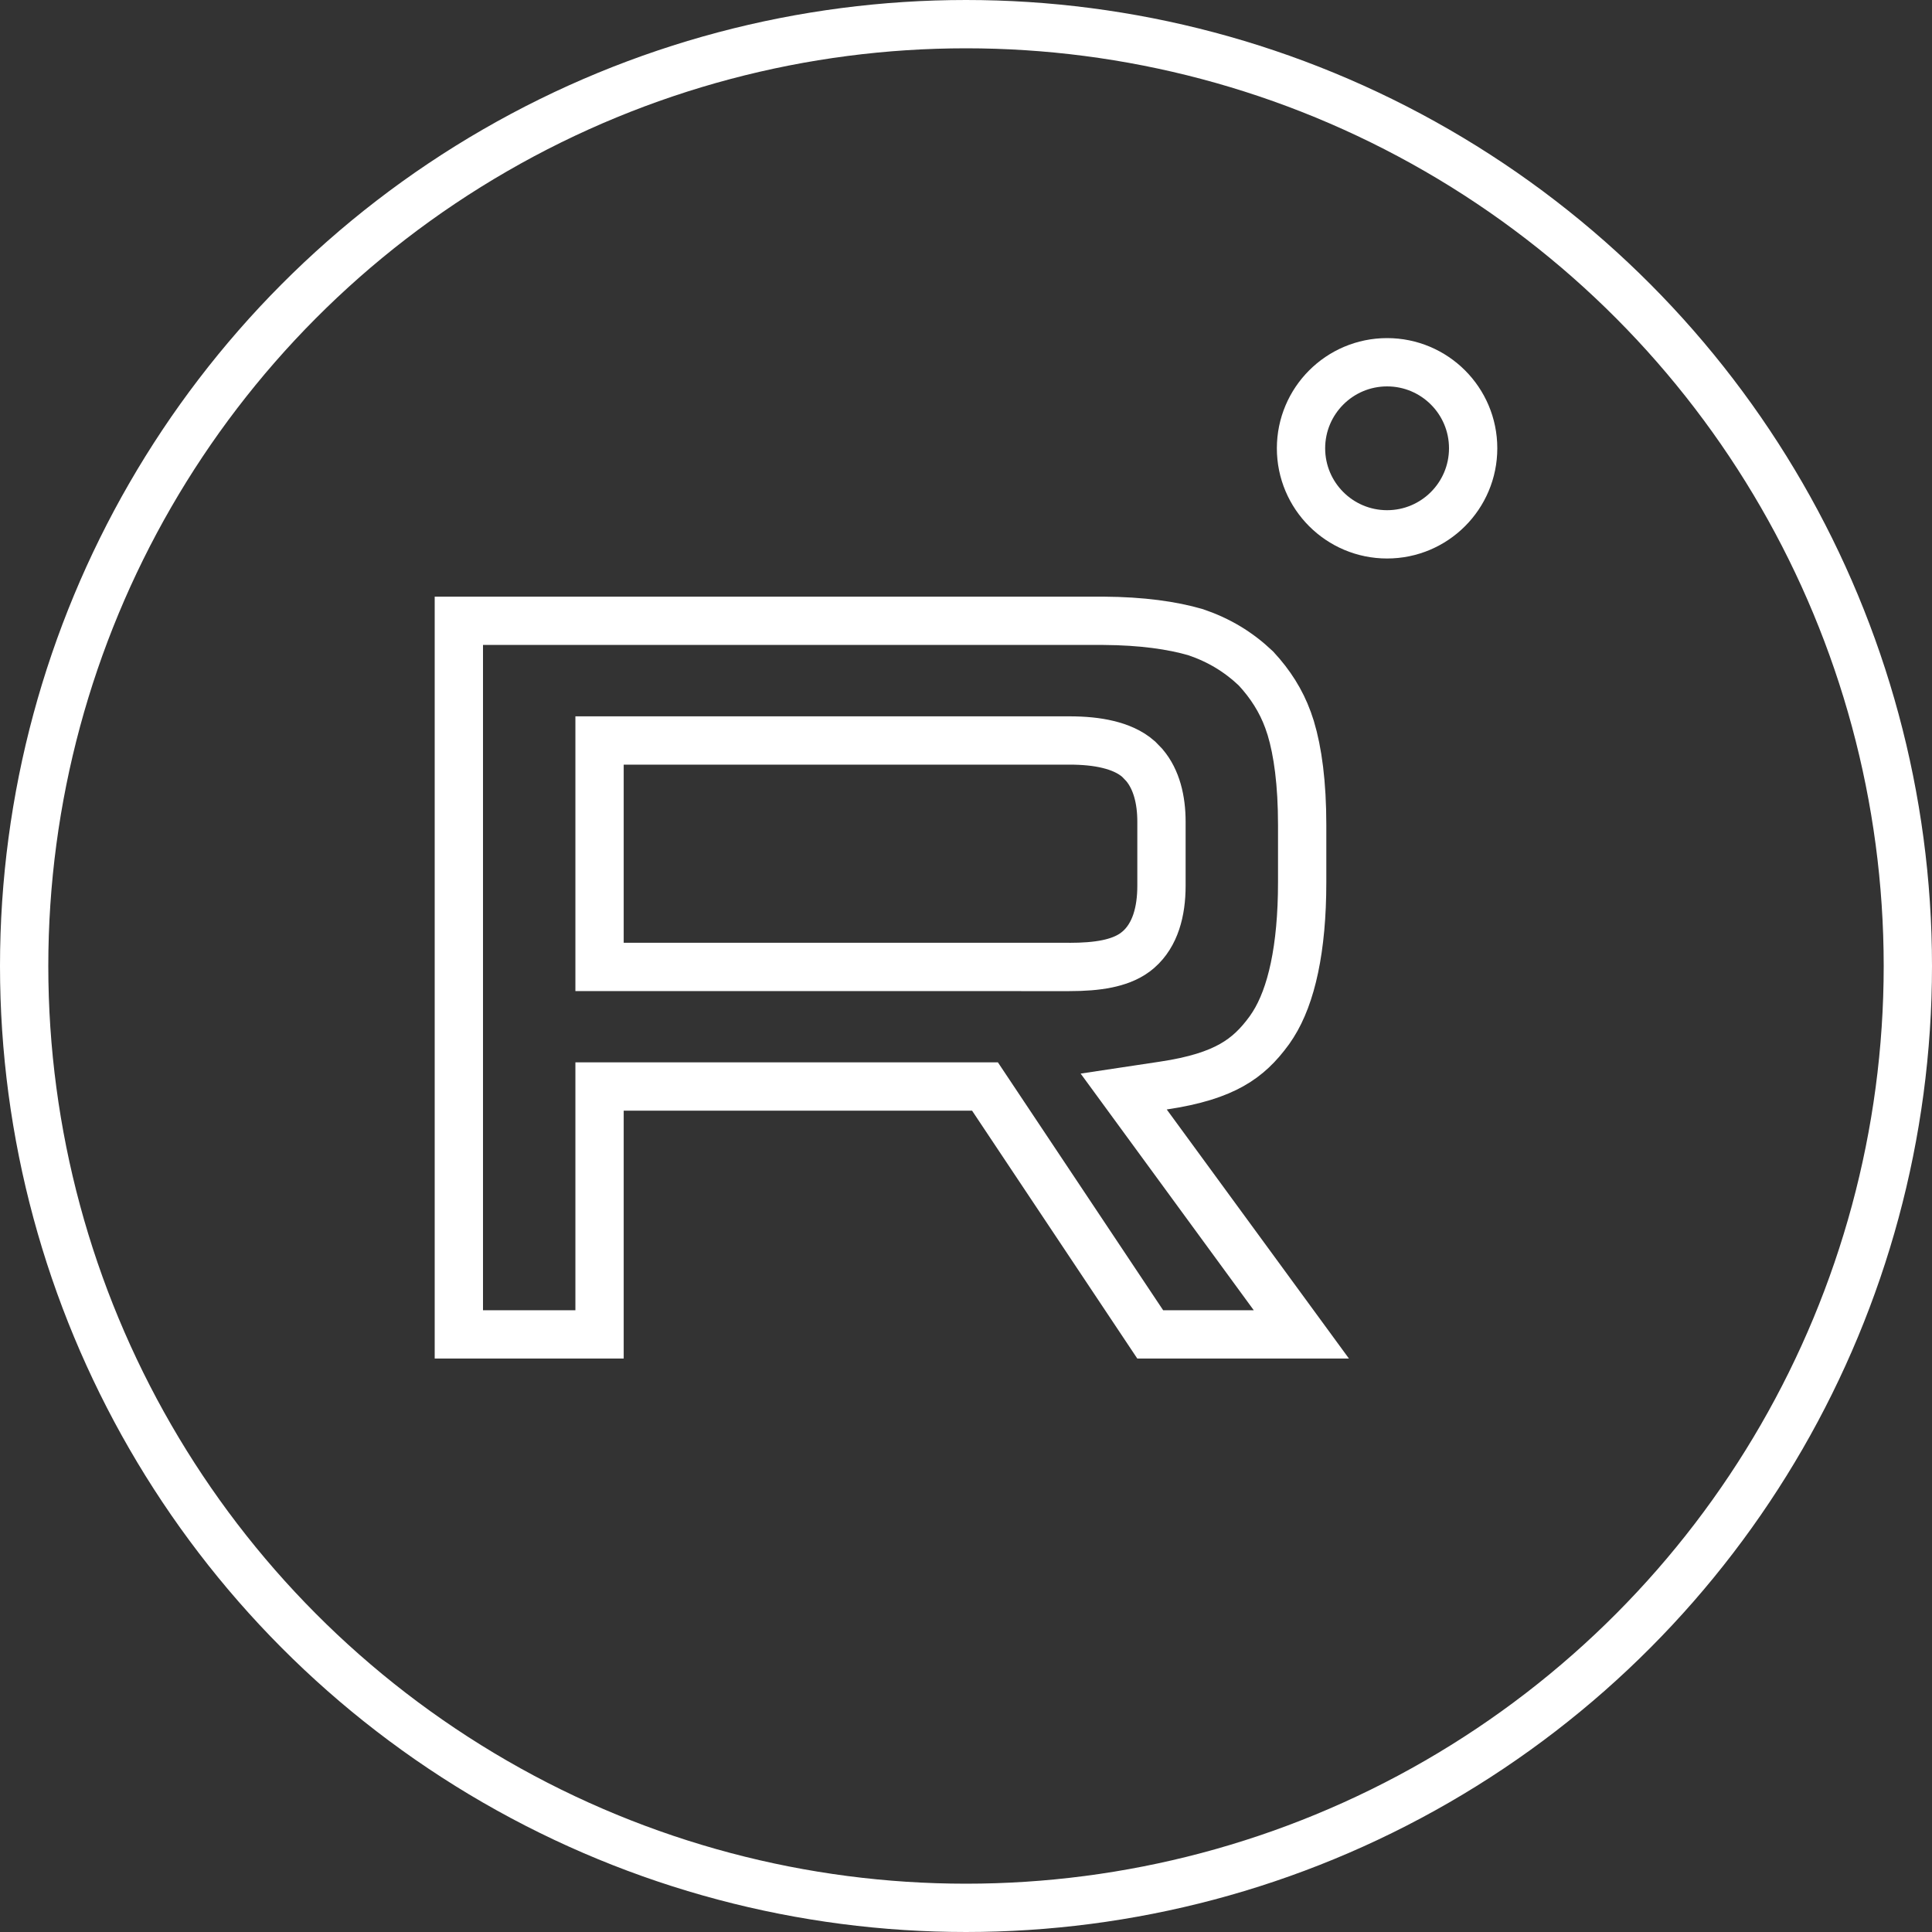 <?xml version="1.0" encoding="UTF-8"?> <svg xmlns="http://www.w3.org/2000/svg" width="40" height="40" viewBox="0 0 40 40" fill="none"><rect x="0" y="0" width="40" height="40" fill="#333333" stroke="none"/><circle cx="20" cy="20" r="19.5" stroke="white"></circle><path d="M22.85 12.853C23.64 12.858 24.266 12.947 24.755 13.089C25.24 13.254 25.64 13.496 26.002 13.839C26.303 14.163 26.523 14.512 26.666 14.903L26.724 15.075C26.869 15.557 26.96 16.215 26.96 17.082V18.264C26.96 19.65 26.735 20.62 26.359 21.214L26.282 21.329C26.056 21.64 25.822 21.87 25.505 22.049C25.181 22.232 24.741 22.378 24.082 22.476L23.265 22.599L23.753 23.266L26.943 27.627H23.814L20.541 22.717L20.393 22.495H12.413V27.627H9.5V12.853H22.85ZM12.413 20.019H21.641V20.02H22.141C22.428 20.02 22.694 20.002 22.925 19.954C23.121 19.913 23.328 19.844 23.501 19.717L23.573 19.659C23.918 19.355 24.047 18.873 24.047 18.337V17.013C24.047 16.561 23.946 16.138 23.691 15.838L23.573 15.716C23.396 15.56 23.169 15.468 22.94 15.413C22.707 15.356 22.437 15.331 22.141 15.331H12.413V20.019Z" stroke="white"></path><path d="M28.718 7.5C29.702 7.5 30.5 8.297 30.5 9.281C30.5 10.265 29.702 11.063 28.718 11.063C27.734 11.063 26.936 10.265 26.936 9.281C26.937 8.298 27.734 7.5 28.718 7.5Z" stroke="white"></path></svg> 